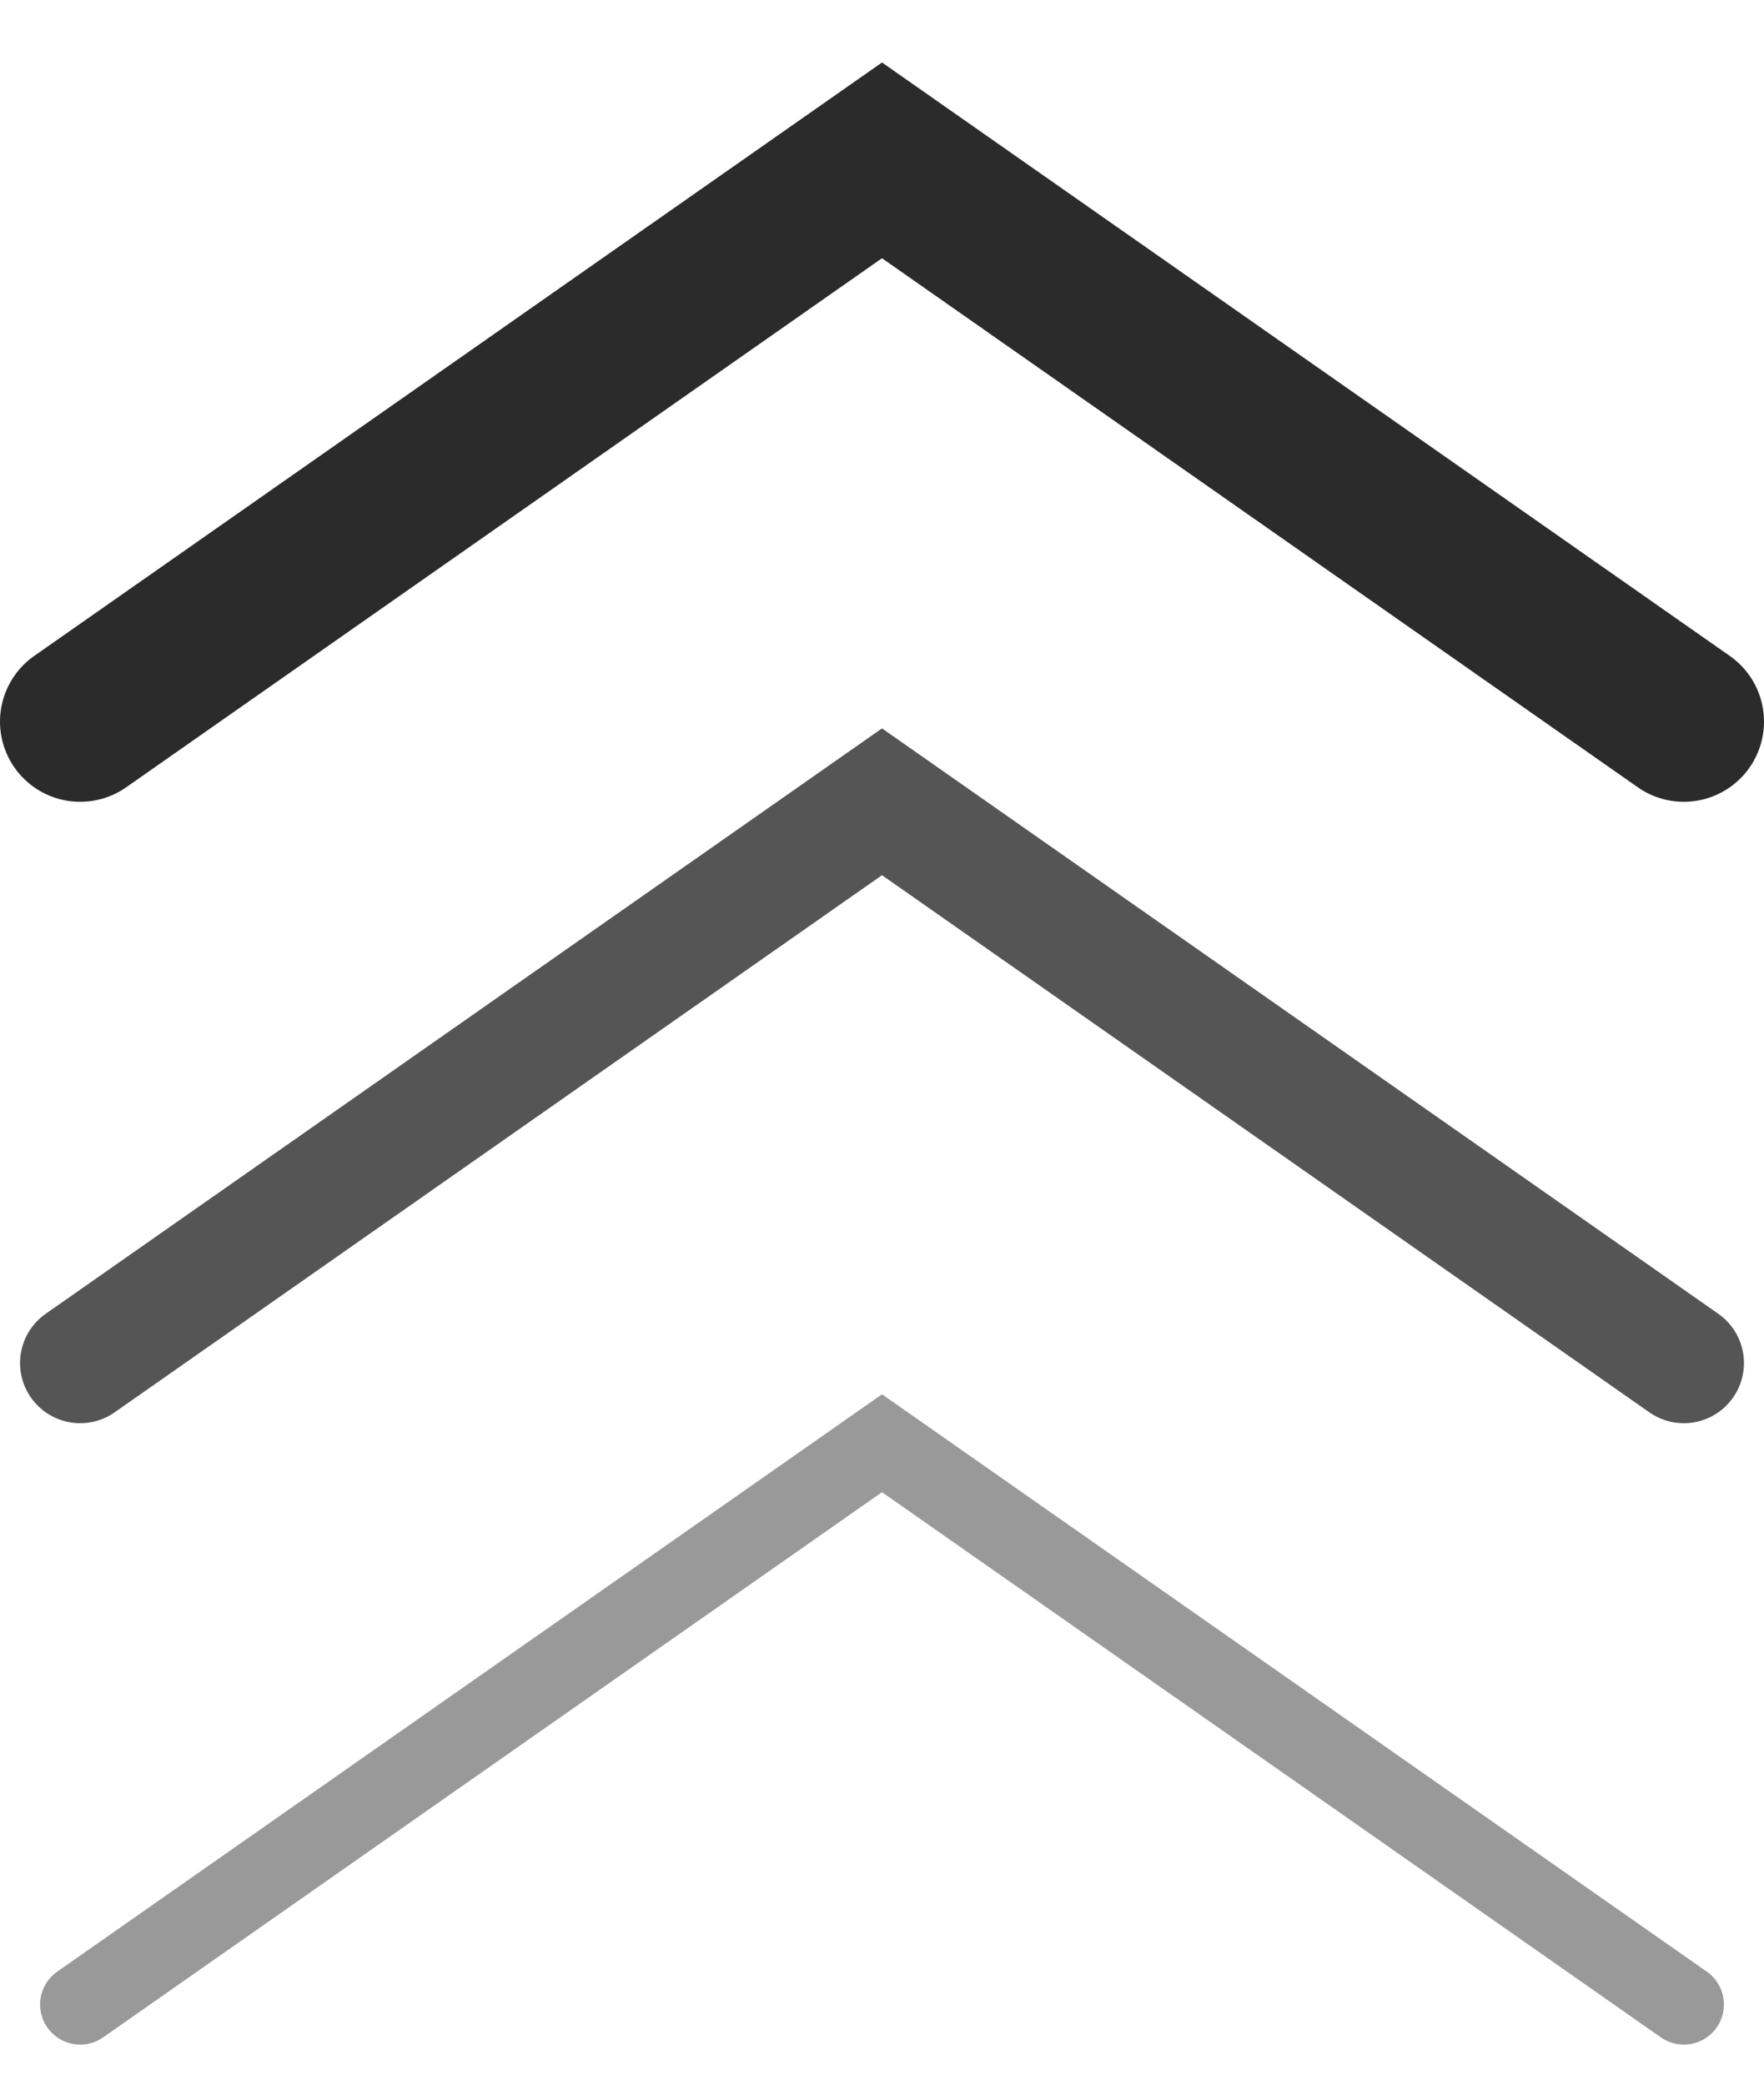 <svg width="22" height="26" viewBox="0 0 22 26" fill="none" xmlns="http://www.w3.org/2000/svg">
<path d="M21 9L11 2L1 9" stroke="#2B2B2B" stroke-width="2" stroke-linecap="round"/>
<path d="M21 17L11 10L1 17" stroke="#555555" stroke-width="1.5" stroke-linecap="round"/>
<path d="M21 25L11 18L1 25" stroke="#999999" stroke-linecap="round"/>
</svg>
